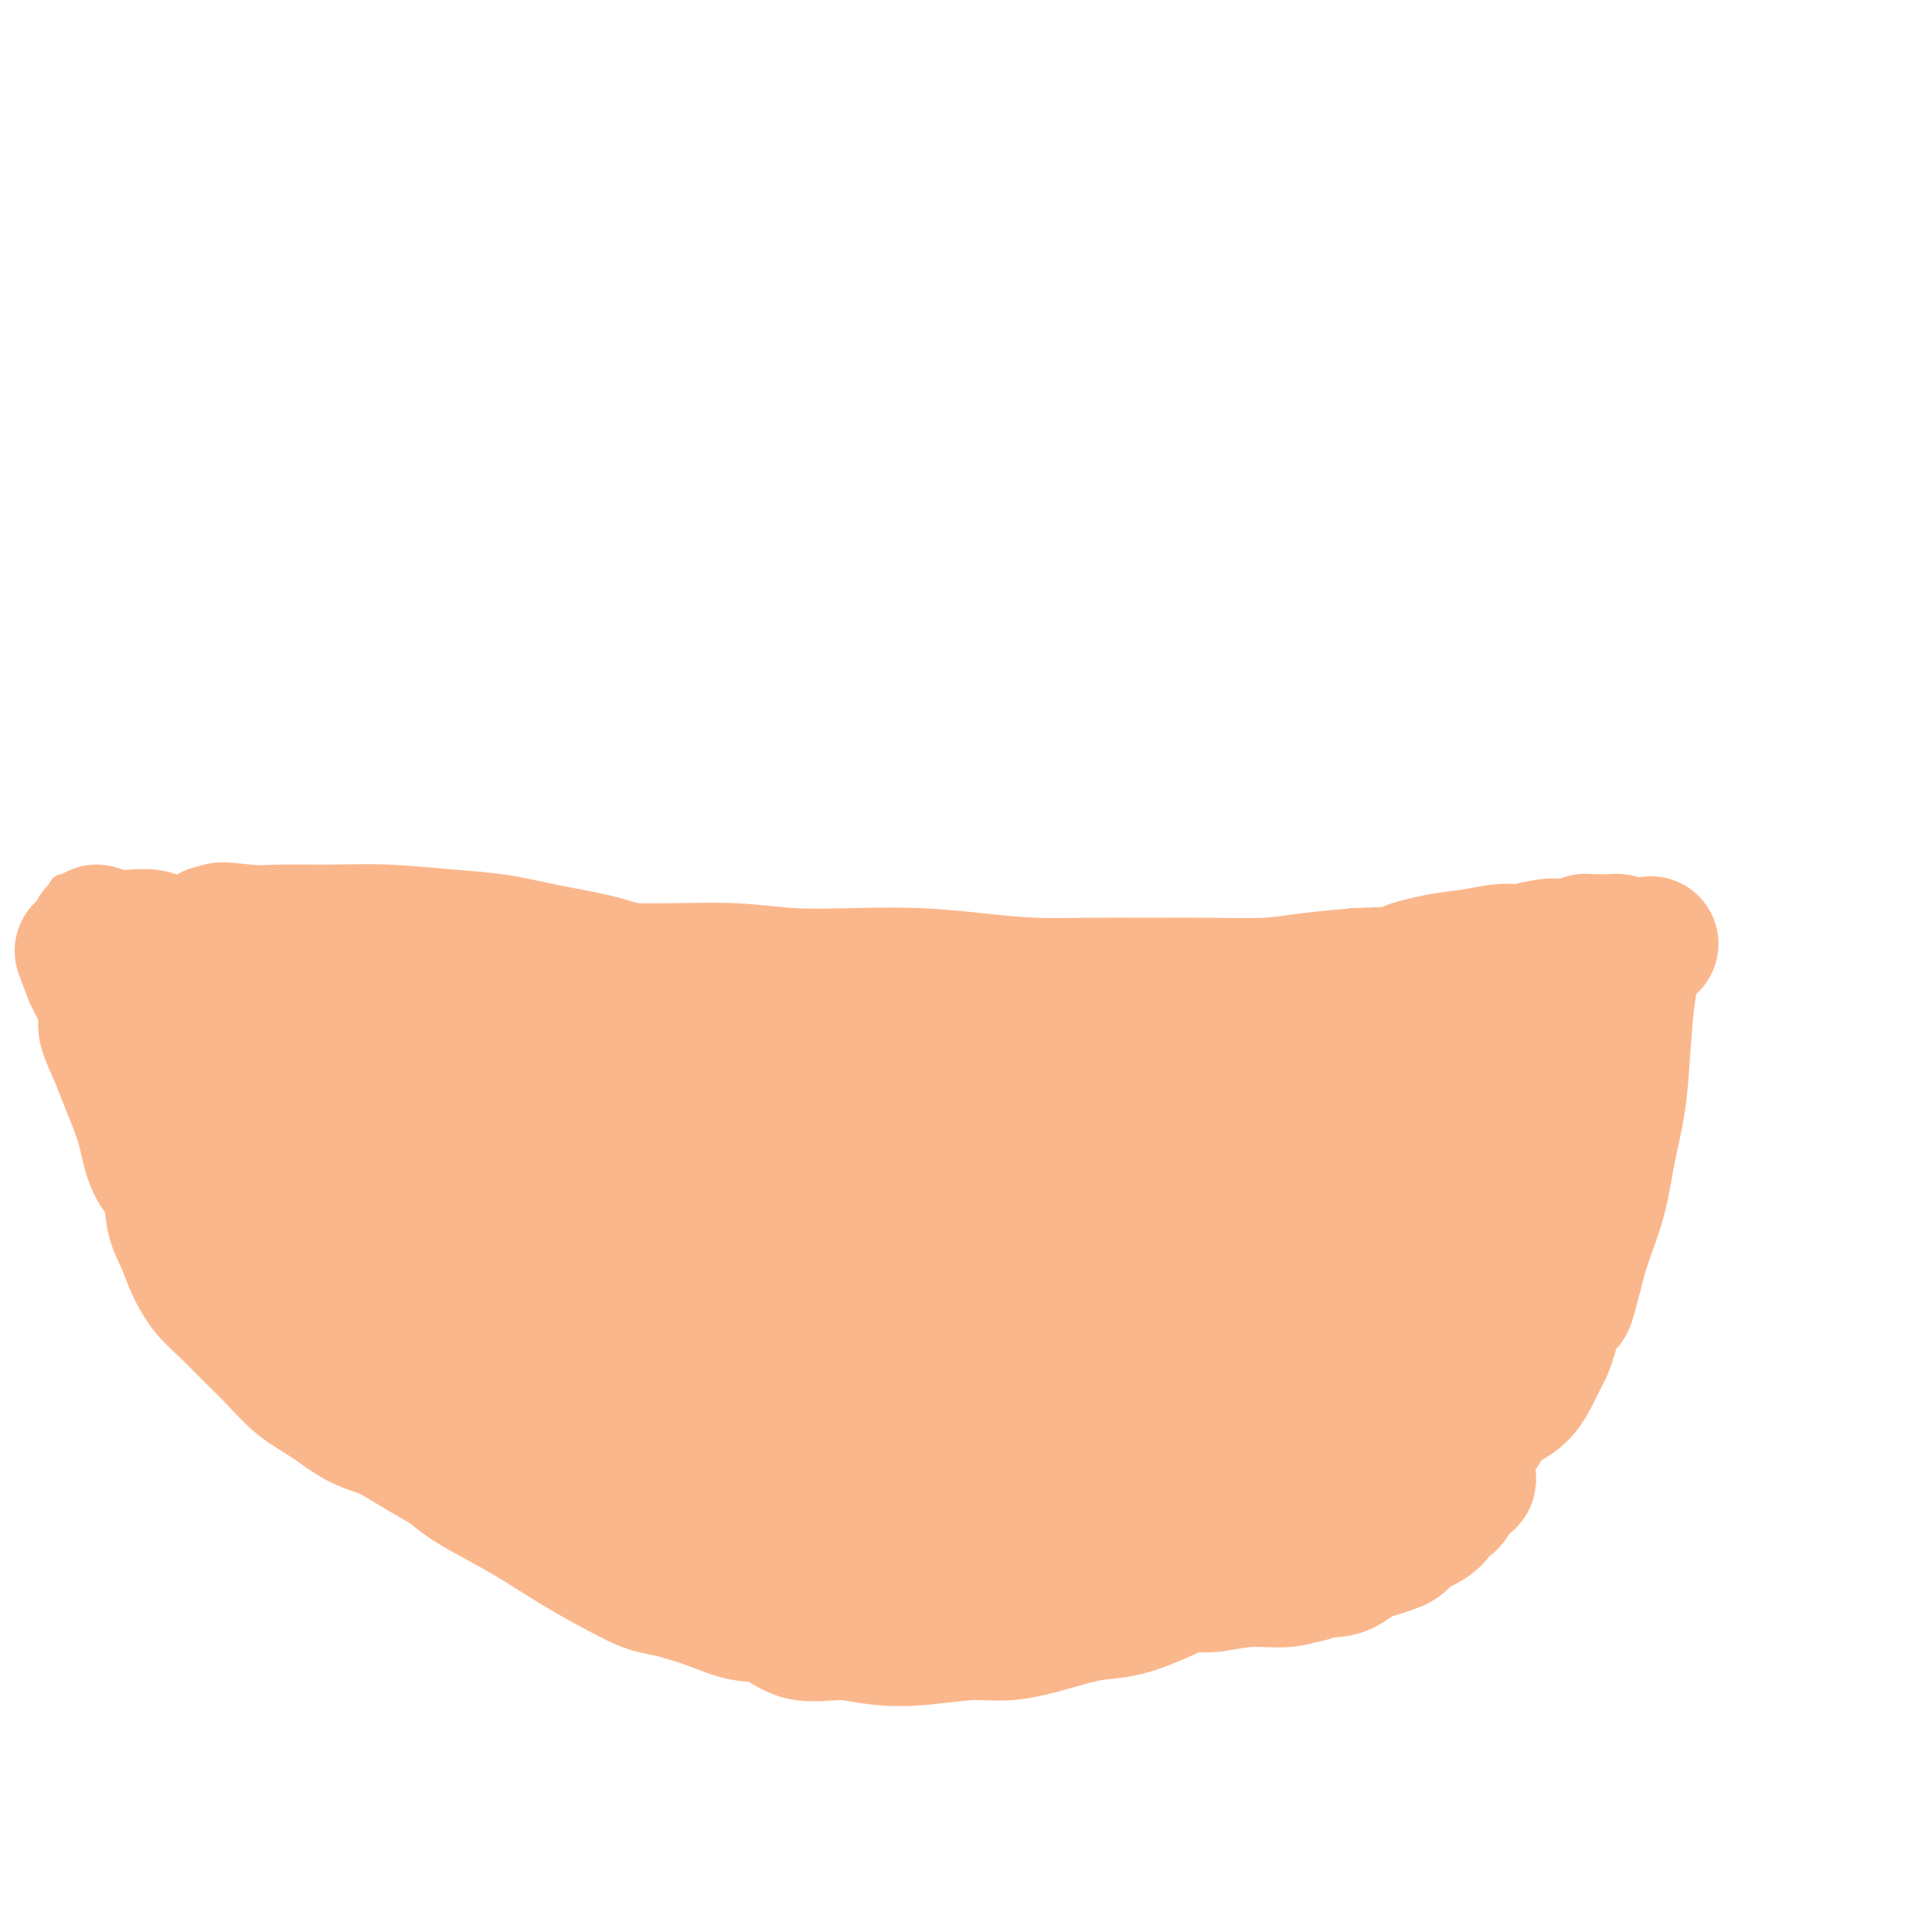 <svg viewBox='0 0 400 400' version='1.1' xmlns='http://www.w3.org/2000/svg' xmlns:xlink='http://www.w3.org/1999/xlink'><g fill='none' stroke='#FBB78C' stroke-width='6' stroke-linecap='round' stroke-linejoin='round'><path d='M60,195c-0.812,-1.268 -1.624,-2.536 -1,-3c0.624,-0.464 2.683,-0.126 5,0c2.317,0.126 4.891,0.038 7,0c2.109,-0.038 3.753,-0.026 5,0c1.247,0.026 2.097,0.066 5,0c2.903,-0.066 7.858,-0.239 12,0c4.142,0.239 7.470,0.890 11,1c3.530,0.110 7.262,-0.321 11,0c3.738,0.321 7.481,1.392 11,2c3.519,0.608 6.815,0.751 10,1c3.185,0.249 6.259,0.602 10,1c3.741,0.398 8.147,0.839 12,1c3.853,0.161 7.152,0.043 11,0c3.848,-0.043 8.244,-0.009 12,0c3.756,0.009 6.871,-0.007 10,0c3.129,0.007 6.271,0.038 9,0c2.729,-0.038 5.044,-0.146 8,0c2.956,0.146 6.551,0.546 10,1c3.449,0.454 6.752,0.962 10,1c3.248,0.038 6.443,-0.392 10,0c3.557,0.392 7.478,1.608 11,2c3.522,0.392 6.645,-0.039 10,0c3.355,0.039 6.940,0.546 10,1c3.060,0.454 5.593,0.853 8,1c2.407,0.147 4.688,0.042 7,0c2.312,-0.042 4.656,-0.021 7,0'/><path d='M291,204c31.747,1.861 12.115,0.512 6,0c-6.115,-0.512 1.286,-0.189 5,0c3.714,0.189 3.742,0.242 5,0c1.258,-0.242 3.746,-0.781 6,-1c2.254,-0.219 4.273,-0.118 6,0c1.727,0.118 3.162,0.253 5,0c1.838,-0.253 4.079,-0.895 6,-1c1.921,-0.105 3.523,0.327 5,0c1.477,-0.327 2.829,-1.412 4,-2c1.171,-0.588 2.160,-0.680 3,-1c0.840,-0.320 1.532,-0.867 2,-1c0.468,-0.133 0.713,0.150 1,0c0.287,-0.150 0.616,-0.733 1,-1c0.384,-0.267 0.824,-0.219 1,0c0.176,0.219 0.088,0.610 0,1'/><path d='M347,198c1.924,-0.527 0.733,0.156 0,1c-0.733,0.844 -1.010,1.850 -1,3c0.010,1.150 0.306,2.444 0,4c-0.306,1.556 -1.215,3.373 -2,6c-0.785,2.627 -1.447,6.063 -2,9c-0.553,2.937 -0.999,5.374 -2,8c-1.001,2.626 -2.559,5.440 -3,8c-0.441,2.560 0.235,4.867 0,7c-0.235,2.133 -1.379,4.093 -2,6c-0.621,1.907 -0.718,3.760 -1,6c-0.282,2.240 -0.749,4.867 -1,7c-0.251,2.133 -0.287,3.773 -1,6c-0.713,2.227 -2.104,5.040 -3,7c-0.896,1.960 -1.297,3.066 -2,5c-0.703,1.934 -1.706,4.697 -3,7c-1.294,2.303 -2.878,4.148 -4,6c-1.122,1.852 -1.783,3.712 -3,6c-1.217,2.288 -2.990,5.003 -5,7c-2.010,1.997 -4.255,3.276 -6,5c-1.745,1.724 -2.988,3.893 -5,6c-2.012,2.107 -4.794,4.152 -7,6c-2.206,1.848 -3.838,3.499 -6,5c-2.162,1.501 -4.855,2.851 -7,4c-2.145,1.149 -3.742,2.098 -6,3c-2.258,0.902 -5.176,1.758 -8,2c-2.824,0.242 -5.555,-0.131 -8,0c-2.445,0.131 -4.606,0.767 -7,1c-2.394,0.233 -5.023,0.062 -8,0c-2.977,-0.062 -6.301,-0.017 -9,0c-2.699,0.017 -4.771,0.005 -7,0c-2.229,-0.005 -4.614,-0.002 -7,0'/><path d='M221,339c-9.791,0.454 -7.268,0.090 -8,0c-0.732,-0.090 -4.721,0.096 -8,0c-3.279,-0.096 -5.850,-0.473 -9,-1c-3.150,-0.527 -6.880,-1.204 -10,-2c-3.120,-0.796 -5.629,-1.711 -9,-3c-3.371,-1.289 -7.603,-2.953 -11,-4c-3.397,-1.047 -5.960,-1.476 -9,-2c-3.040,-0.524 -6.558,-1.143 -10,-2c-3.442,-0.857 -6.810,-1.950 -10,-3c-3.190,-1.050 -6.204,-2.055 -9,-3c-2.796,-0.945 -5.375,-1.830 -8,-3c-2.625,-1.170 -5.296,-2.623 -8,-4c-2.704,-1.377 -5.439,-2.676 -8,-4c-2.561,-1.324 -4.946,-2.672 -7,-4c-2.054,-1.328 -3.777,-2.636 -6,-4c-2.223,-1.364 -4.947,-2.783 -7,-4c-2.053,-1.217 -3.435,-2.233 -5,-4c-1.565,-1.767 -3.313,-4.284 -5,-6c-1.687,-1.716 -3.312,-2.629 -5,-4c-1.688,-1.371 -3.438,-3.198 -5,-5c-1.562,-1.802 -2.936,-3.580 -4,-5c-1.064,-1.420 -1.820,-2.484 -3,-4c-1.180,-1.516 -2.785,-3.486 -4,-5c-1.215,-1.514 -2.039,-2.572 -3,-4c-0.961,-1.428 -2.057,-3.227 -3,-5c-0.943,-1.773 -1.733,-3.520 -3,-5c-1.267,-1.480 -3.011,-2.692 -4,-4c-0.989,-1.308 -1.224,-2.711 -2,-4c-0.776,-1.289 -2.094,-2.462 -3,-4c-0.906,-1.538 -1.402,-3.439 -2,-5c-0.598,-1.561 -1.299,-2.780 -2,-4'/><path d='M31,228c-5.380,-8.296 -2.330,-4.536 -2,-4c0.330,0.536 -2.061,-2.152 -3,-4c-0.939,-1.848 -0.426,-2.857 -1,-4c-0.574,-1.143 -2.234,-2.420 -3,-4c-0.766,-1.580 -0.639,-3.462 -1,-5c-0.361,-1.538 -1.210,-2.732 -2,-4c-0.790,-1.268 -1.522,-2.609 -2,-4c-0.478,-1.391 -0.702,-2.831 -1,-4c-0.298,-1.169 -0.669,-2.068 -1,-3c-0.331,-0.932 -0.621,-1.896 -1,-3c-0.379,-1.104 -0.845,-2.349 -1,-3c-0.155,-0.651 0.001,-0.708 0,-1c-0.001,-0.292 -0.161,-0.820 0,-1c0.161,-0.180 0.642,-0.010 1,0c0.358,0.010 0.592,-0.138 1,0c0.408,0.138 0.988,0.561 2,1c1.012,0.439 2.456,0.892 4,1c1.544,0.108 3.189,-0.129 5,0c1.811,0.129 3.787,0.625 6,1c2.213,0.375 4.663,0.630 7,1c2.337,0.370 4.561,0.855 7,1c2.439,0.145 5.093,-0.048 7,0c1.907,0.048 3.066,0.339 5,1c1.934,0.661 4.643,1.694 7,2c2.357,0.306 4.364,-0.114 6,0c1.636,0.114 2.902,0.761 4,1c1.098,0.239 2.028,0.068 3,0c0.972,-0.068 1.986,-0.034 3,0'/><path d='M81,193c10.667,1.630 4.335,1.206 3,1c-1.335,-0.206 2.326,-0.195 4,0c1.674,0.195 1.359,0.574 2,1c0.641,0.426 2.238,0.899 3,1c0.762,0.101 0.689,-0.169 1,0c0.311,0.169 1.007,0.776 1,1c-0.007,0.224 -0.716,0.064 -1,0c-0.284,-0.064 -0.142,-0.032 0,0'/></g>
<g fill='none' stroke='#FBB78C' stroke-width='28' stroke-linecap='round' stroke-linejoin='round'><path d='M20,193c1.315,0.418 2.630,0.836 4,1c1.370,0.164 2.794,0.073 4,0c1.206,-0.073 2.194,-0.129 3,0c0.806,0.129 1.429,0.443 3,1c1.571,0.557 4.089,1.358 6,2c1.911,0.642 3.215,1.124 5,2c1.785,0.876 4.052,2.147 6,3c1.948,0.853 3.577,1.289 5,2c1.423,0.711 2.638,1.696 4,2c1.362,0.304 2.869,-0.072 4,0c1.131,0.072 1.884,0.594 3,1c1.116,0.406 2.594,0.696 4,1c1.406,0.304 2.741,0.621 4,1c1.259,0.379 2.443,0.822 4,1c1.557,0.178 3.486,0.093 5,0c1.514,-0.093 2.613,-0.194 4,0c1.387,0.194 3.061,0.684 5,1c1.939,0.316 4.144,0.457 6,1c1.856,0.543 3.365,1.489 5,2c1.635,0.511 3.398,0.588 5,1c1.602,0.412 3.045,1.158 5,2c1.955,0.842 4.422,1.780 6,2c1.578,0.220 2.265,-0.278 4,0c1.735,0.278 4.517,1.332 7,2c2.483,0.668 4.669,0.949 7,1c2.331,0.051 4.809,-0.128 8,0c3.191,0.128 7.096,0.564 11,1'/><path d='M157,223c6.056,0.309 8.195,0.083 11,0c2.805,-0.083 6.274,-0.022 10,0c3.726,0.022 7.707,0.004 11,0c3.293,-0.004 5.897,0.006 9,0c3.103,-0.006 6.705,-0.029 10,0c3.295,0.029 6.284,0.109 10,0c3.716,-0.109 8.159,-0.406 12,-1c3.841,-0.594 7.078,-1.483 10,-2c2.922,-0.517 5.527,-0.660 8,-1c2.473,-0.340 4.814,-0.876 7,-1c2.186,-0.124 4.217,0.163 6,0c1.783,-0.163 3.317,-0.776 5,-1c1.683,-0.224 3.515,-0.060 5,0c1.485,0.060 2.623,0.014 4,0c1.377,-0.014 2.993,0.002 4,0c1.007,-0.002 1.404,-0.023 1,0c-0.404,0.023 -1.610,0.090 -4,0c-2.390,-0.090 -5.965,-0.336 -10,0c-4.035,0.336 -8.531,1.253 -13,2c-4.469,0.747 -8.910,1.325 -14,2c-5.090,0.675 -10.830,1.449 -16,2c-5.170,0.551 -9.771,0.879 -15,1c-5.229,0.121 -11.086,0.034 -17,0c-5.914,-0.034 -11.884,-0.013 -17,0c-5.116,0.013 -9.376,0.020 -14,0c-4.624,-0.020 -9.610,-0.067 -14,0c-4.390,0.067 -8.182,0.249 -12,0c-3.818,-0.249 -7.662,-0.928 -11,-2c-3.338,-1.072 -6.169,-2.536 -9,-4'/><path d='M114,218c-4.659,-1.563 -6.307,-2.472 -8,-4c-1.693,-1.528 -3.432,-3.675 -5,-5c-1.568,-1.325 -2.963,-1.830 -4,-3c-1.037,-1.170 -1.714,-3.007 -3,-4c-1.286,-0.993 -3.182,-1.142 -5,-2c-1.818,-0.858 -3.557,-2.426 -5,-3c-1.443,-0.574 -2.589,-0.155 -4,0c-1.411,0.155 -3.087,0.044 -4,0c-0.913,-0.044 -1.062,-0.023 -1,0c0.062,0.023 0.335,0.047 1,0c0.665,-0.047 1.722,-0.167 3,0c1.278,0.167 2.776,0.619 5,1c2.224,0.381 5.173,0.691 8,1c2.827,0.309 5.532,0.618 9,1c3.468,0.382 7.699,0.838 12,1c4.301,0.162 8.672,0.029 13,0c4.328,-0.029 8.614,0.044 13,0c4.386,-0.044 8.874,-0.205 13,0c4.126,0.205 7.890,0.777 12,1c4.110,0.223 8.565,0.098 13,0c4.435,-0.098 8.849,-0.170 13,0c4.151,0.170 8.040,0.581 12,1c3.960,0.419 7.992,0.845 12,1c4.008,0.155 7.993,0.039 12,0c4.007,-0.039 8.038,0.001 12,0c3.962,-0.001 7.856,-0.041 12,0c4.144,0.041 8.539,0.165 12,0c3.461,-0.165 5.989,-0.619 9,-1c3.011,-0.381 6.506,-0.691 10,-1'/><path d='M281,202c12.296,-0.426 9.537,-0.491 10,-1c0.463,-0.509 4.150,-1.460 7,-2c2.850,-0.540 4.863,-0.667 7,-1c2.137,-0.333 4.397,-0.873 6,-1c1.603,-0.127 2.548,0.158 4,0c1.452,-0.158 3.411,-0.760 5,-1c1.589,-0.240 2.807,-0.117 4,0c1.193,0.117 2.361,0.227 3,0c0.639,-0.227 0.749,-0.793 1,-1c0.251,-0.207 0.645,-0.056 1,0c0.355,0.056 0.672,0.015 1,0c0.328,-0.015 0.666,-0.005 1,0c0.334,0.005 0.663,0.005 1,0c0.337,-0.005 0.682,-0.015 1,0c0.318,0.015 0.611,0.057 1,0c0.389,-0.057 0.875,-0.211 1,0c0.125,0.211 -0.111,0.789 0,1c0.111,0.211 0.568,0.057 1,0c0.432,-0.057 0.838,-0.016 1,0c0.162,0.016 0.081,0.008 0,0'/><path d='M337,196c8.889,-0.998 3.111,-0.492 1,0c-2.111,0.492 -0.555,0.970 0,1c0.555,0.030 0.108,-0.386 0,0c-0.108,0.386 0.123,1.576 0,3c-0.123,1.424 -0.598,3.084 -1,6c-0.402,2.916 -0.730,7.089 -1,11c-0.270,3.911 -0.481,7.559 -1,11c-0.519,3.441 -1.345,6.675 -2,10c-0.655,3.325 -1.138,6.741 -2,10c-0.862,3.259 -2.103,6.360 -3,9c-0.897,2.640 -1.448,4.820 -2,7'/><path d='M326,264c-1.737,6.783 -1.578,5.741 -2,6c-0.422,0.259 -1.425,1.818 -2,3c-0.575,1.182 -0.722,1.986 -1,3c-0.278,1.014 -0.688,2.238 -1,3c-0.312,0.762 -0.525,1.063 -1,2c-0.475,0.937 -1.210,2.509 -2,4c-0.790,1.491 -1.633,2.901 -3,4c-1.367,1.099 -3.256,1.886 -5,3c-1.744,1.114 -3.343,2.555 -5,4c-1.657,1.445 -3.374,2.893 -5,4c-1.626,1.107 -3.163,1.873 -5,3c-1.837,1.127 -3.975,2.616 -6,4c-2.025,1.384 -3.937,2.663 -6,4c-2.063,1.337 -4.278,2.731 -7,4c-2.722,1.269 -5.952,2.414 -9,4c-3.048,1.586 -5.915,3.615 -9,5c-3.085,1.385 -6.386,2.128 -9,3c-2.614,0.872 -4.539,1.874 -7,3c-2.461,1.126 -5.459,2.378 -8,3c-2.541,0.622 -4.627,0.615 -7,1c-2.373,0.385 -5.034,1.162 -8,2c-2.966,0.838 -6.236,1.737 -9,2c-2.764,0.263 -5.021,-0.109 -8,0c-2.979,0.109 -6.679,0.698 -10,1c-3.321,0.302 -6.263,0.317 -9,0c-2.737,-0.317 -5.269,-0.967 -8,-1c-2.731,-0.033 -5.660,0.549 -8,0c-2.340,-0.549 -4.091,-2.230 -6,-3c-1.909,-0.770 -3.975,-0.630 -6,-1c-2.025,-0.370 -4.007,-1.248 -6,-2c-1.993,-0.752 -3.996,-1.376 -6,-2'/><path d='M142,330c-5.124,-1.495 -5.936,-1.232 -8,-2c-2.064,-0.768 -5.382,-2.569 -8,-4c-2.618,-1.431 -4.537,-2.494 -7,-4c-2.463,-1.506 -5.469,-3.456 -8,-5c-2.531,-1.544 -4.585,-2.682 -7,-4c-2.415,-1.318 -5.191,-2.815 -7,-4c-1.809,-1.185 -2.653,-2.059 -4,-3c-1.347,-0.941 -3.198,-1.949 -5,-3c-1.802,-1.051 -3.555,-2.145 -5,-3c-1.445,-0.855 -2.580,-1.470 -4,-2c-1.420,-0.530 -3.123,-0.976 -5,-2c-1.877,-1.024 -3.926,-2.626 -6,-4c-2.074,-1.374 -4.172,-2.519 -6,-4c-1.828,-1.481 -3.386,-3.298 -5,-5c-1.614,-1.702 -3.286,-3.291 -5,-5c-1.714,-1.709 -3.472,-3.540 -5,-5c-1.528,-1.460 -2.827,-2.550 -4,-4c-1.173,-1.450 -2.219,-3.259 -3,-5c-0.781,-1.741 -1.297,-3.412 -2,-5c-0.703,-1.588 -1.592,-3.092 -2,-5c-0.408,-1.908 -0.336,-4.221 -1,-6c-0.664,-1.779 -2.064,-3.023 -3,-5c-0.936,-1.977 -1.407,-4.686 -2,-7c-0.593,-2.314 -1.307,-4.232 -2,-6c-0.693,-1.768 -1.366,-3.387 -2,-5c-0.634,-1.613 -1.231,-3.219 -2,-5c-0.769,-1.781 -1.712,-3.737 -2,-5c-0.288,-1.263 0.077,-1.833 0,-3c-0.077,-1.167 -0.598,-2.929 -1,-4c-0.402,-1.071 -0.686,-1.449 -1,-2c-0.314,-0.551 -0.657,-1.276 -1,-2'/><path d='M19,202c-3.762,-10.059 -1.169,-2.705 0,0c1.169,2.705 0.912,0.761 1,0c0.088,-0.761 0.522,-0.340 1,0c0.478,0.340 1.002,0.597 1,1c-0.002,0.403 -0.528,0.952 0,1c0.528,0.048 2.112,-0.404 3,0c0.888,0.404 1.082,1.663 2,2c0.918,0.337 2.560,-0.248 4,0c1.440,0.248 2.679,1.330 4,2c1.321,0.670 2.723,0.927 5,2c2.277,1.073 5.430,2.963 8,4c2.570,1.037 4.559,1.220 7,2c2.441,0.780 5.336,2.158 8,3c2.664,0.842 5.099,1.147 8,2c2.901,0.853 6.269,2.254 9,3c2.731,0.746 4.825,0.839 7,1c2.175,0.161 4.430,0.391 7,1c2.570,0.609 5.455,1.596 8,2c2.545,0.404 4.751,0.226 7,1c2.249,0.774 4.541,2.502 7,3c2.459,0.498 5.085,-0.232 7,0c1.915,0.232 3.119,1.428 5,2c1.881,0.572 4.438,0.521 7,1c2.562,0.479 5.130,1.489 7,2c1.870,0.511 3.042,0.522 5,1c1.958,0.478 4.702,1.422 7,2c2.298,0.578 4.149,0.789 6,1'/><path d='M160,241c13.431,2.764 7.007,1.173 6,1c-1.007,-0.173 3.402,1.071 6,2c2.598,0.929 3.387,1.543 5,2c1.613,0.457 4.052,0.755 6,1c1.948,0.245 3.407,0.435 5,1c1.593,0.565 3.322,1.503 5,2c1.678,0.497 3.305,0.553 5,1c1.695,0.447 3.459,1.287 5,2c1.541,0.713 2.860,1.301 4,2c1.140,0.699 2.103,1.511 3,2c0.897,0.489 1.728,0.656 3,1c1.272,0.344 2.983,0.865 4,1c1.017,0.135 1.338,-0.118 2,0c0.662,0.118 1.664,0.606 3,1c1.336,0.394 3.005,0.694 4,1c0.995,0.306 1.316,0.618 2,1c0.684,0.382 1.730,0.834 3,1c1.270,0.166 2.764,0.044 4,0c1.236,-0.044 2.215,-0.012 3,0c0.785,0.012 1.375,0.003 2,0c0.625,-0.003 1.284,-0.001 2,0c0.716,0.001 1.487,0.000 2,0c0.513,-0.000 0.767,0.000 1,0c0.233,-0.000 0.444,-0.001 1,0c0.556,0.001 1.456,0.003 2,0c0.544,-0.003 0.734,-0.011 1,0c0.266,0.011 0.610,0.041 1,0c0.390,-0.041 0.826,-0.155 1,0c0.174,0.155 0.087,0.577 0,1'/><path d='M251,264c2.932,0.172 0.262,0.102 -1,0c-1.262,-0.102 -1.117,-0.235 -1,0c0.117,0.235 0.206,0.839 0,1c-0.206,0.161 -0.705,-0.121 -1,0c-0.295,0.121 -0.384,0.644 -1,1c-0.616,0.356 -1.760,0.546 -3,1c-1.240,0.454 -2.578,1.171 -4,2c-1.422,0.829 -2.928,1.769 -5,3c-2.072,1.231 -4.710,2.753 -7,4c-2.290,1.247 -4.234,2.218 -6,3c-1.766,0.782 -3.356,1.374 -5,2c-1.644,0.626 -3.344,1.284 -5,2c-1.656,0.716 -3.270,1.488 -4,2c-0.730,0.512 -0.577,0.763 -1,1c-0.423,0.237 -1.423,0.462 -2,1c-0.577,0.538 -0.732,1.391 -1,2c-0.268,0.609 -0.649,0.973 -1,1c-0.351,0.027 -0.671,-0.284 -1,0c-0.329,0.284 -0.665,1.163 -1,2c-0.335,0.837 -0.667,1.630 -1,2c-0.333,0.370 -0.667,0.316 -1,1c-0.333,0.684 -0.667,2.107 -1,3c-0.333,0.893 -0.667,1.255 -1,2c-0.333,0.745 -0.667,1.872 -1,3'/><path d='M196,303c-1.392,2.367 -0.371,0.286 0,0c0.371,-0.286 0.091,1.223 0,2c-0.091,0.777 0.005,0.823 0,1c-0.005,0.177 -0.112,0.484 0,1c0.112,0.516 0.444,1.242 1,2c0.556,0.758 1.334,1.548 2,2c0.666,0.452 1.218,0.566 2,1c0.782,0.434 1.795,1.188 3,2c1.205,0.812 2.602,1.682 4,2c1.398,0.318 2.797,0.085 5,0c2.203,-0.085 5.210,-0.021 8,0c2.790,0.021 5.365,-0.001 8,0c2.635,0.001 5.332,0.023 8,0c2.668,-0.023 5.307,-0.092 8,0c2.693,0.092 5.440,0.346 8,0c2.560,-0.346 4.935,-1.292 7,-2c2.065,-0.708 3.821,-1.179 6,-2c2.179,-0.821 4.781,-1.993 7,-3c2.219,-1.007 4.055,-1.848 6,-3c1.945,-1.152 3.999,-2.616 6,-4c2.001,-1.384 3.950,-2.690 6,-4c2.050,-1.310 4.201,-2.625 6,-4c1.799,-1.375 3.247,-2.810 5,-4c1.753,-1.190 3.810,-2.133 5,-3c1.190,-0.867 1.513,-1.656 2,-2c0.487,-0.344 1.139,-0.241 1,0c-0.139,0.241 -1.070,0.621 -2,1'/><path d='M308,286c4.116,-2.556 -0.093,1.054 -2,3c-1.907,1.946 -1.510,2.226 -2,3c-0.490,0.774 -1.867,2.040 -3,3c-1.133,0.960 -2.024,1.613 -3,3c-0.976,1.387 -2.039,3.509 -3,5c-0.961,1.491 -1.819,2.350 -3,3c-1.181,0.650 -2.683,1.092 -4,2c-1.317,0.908 -2.447,2.281 -3,3c-0.553,0.719 -0.529,0.784 -1,1c-0.471,0.216 -1.438,0.583 -2,1c-0.562,0.417 -0.718,0.886 -1,1c-0.282,0.114 -0.690,-0.125 -1,0c-0.310,0.125 -0.524,0.615 -1,1c-0.476,0.385 -1.215,0.667 -2,1c-0.785,0.333 -1.617,0.718 -2,1c-0.383,0.282 -0.318,0.462 -1,1c-0.682,0.538 -2.111,1.436 -3,2c-0.889,0.564 -1.239,0.796 -2,1c-0.761,0.204 -1.933,0.380 -3,1c-1.067,0.620 -2.029,1.683 -3,2c-0.971,0.317 -1.950,-0.111 -3,0c-1.050,0.111 -2.169,0.762 -3,1c-0.831,0.238 -1.374,0.064 -2,0c-0.626,-0.064 -1.336,-0.017 -2,0c-0.664,0.017 -1.282,0.005 -2,0c-0.718,-0.005 -1.536,-0.001 -2,0c-0.464,0.001 -0.575,0.000 -1,0c-0.425,-0.000 -1.166,-0.000 -2,0c-0.834,0.000 -1.763,0.000 -2,0c-0.237,-0.000 0.218,-0.000 0,0c-0.218,0.000 -1.109,0.000 -2,0'/><path d='M242,325c-3.557,0.155 -1.950,0.041 -1,0c0.950,-0.041 1.243,-0.011 2,0c0.757,0.011 1.978,0.003 3,0c1.022,-0.003 1.845,-0.002 3,0c1.155,0.002 2.642,0.004 4,0c1.358,-0.004 2.588,-0.015 4,0c1.412,0.015 3.005,0.057 4,0c0.995,-0.057 1.393,-0.211 2,0c0.607,0.211 1.422,0.788 2,1c0.578,0.212 0.917,0.058 1,0c0.083,-0.058 -0.092,-0.019 0,0c0.092,0.019 0.450,0.020 1,0c0.550,-0.020 1.291,-0.060 2,0c0.709,0.060 1.386,0.219 2,0c0.614,-0.219 1.164,-0.818 2,-1c0.836,-0.182 1.957,0.053 3,0c1.043,-0.053 2.009,-0.394 3,-1c0.991,-0.606 2.009,-1.476 3,-2c0.991,-0.524 1.955,-0.703 3,-1c1.045,-0.297 2.172,-0.712 3,-1c0.828,-0.288 1.359,-0.448 2,-1c0.641,-0.552 1.394,-1.495 2,-2c0.606,-0.505 1.065,-0.573 2,-1c0.935,-0.427 2.344,-1.214 3,-2c0.656,-0.786 0.557,-1.572 1,-2c0.443,-0.428 1.427,-0.500 2,-1c0.573,-0.500 0.735,-1.429 1,-2c0.265,-0.571 0.632,-0.786 1,-1'/><path d='M302,308c4.020,-2.853 1.069,-1.486 0,-1c-1.069,0.486 -0.258,0.092 0,0c0.258,-0.092 -0.038,0.118 -1,0c-0.962,-0.118 -2.590,-0.563 -4,0c-1.410,0.563 -2.601,2.136 -4,3c-1.399,0.864 -3.007,1.020 -5,2c-1.993,0.980 -4.370,2.784 -6,4c-1.630,1.216 -2.511,1.843 -5,3c-2.489,1.157 -6.585,2.845 -9,4c-2.415,1.155 -3.150,1.777 -4,2c-0.850,0.223 -1.817,0.045 -3,0c-1.183,-0.045 -2.584,0.041 -4,0c-1.416,-0.041 -2.848,-0.208 -4,0c-1.152,0.208 -2.026,0.792 -3,1c-0.974,0.208 -2.050,0.042 -3,0c-0.950,-0.042 -1.776,0.041 -3,0c-1.224,-0.041 -2.846,-0.207 -4,0c-1.154,0.207 -1.841,0.787 -3,1c-1.159,0.213 -2.791,0.058 -4,0c-1.209,-0.058 -1.997,-0.018 -3,0c-1.003,0.018 -2.221,0.015 -4,0c-1.779,-0.015 -4.118,-0.042 -6,0c-1.882,0.042 -3.308,0.152 -5,0c-1.692,-0.152 -3.649,-0.567 -5,-1c-1.351,-0.433 -2.094,-0.886 -3,-1c-0.906,-0.114 -1.973,0.110 -3,0c-1.027,-0.110 -2.013,-0.555 -3,-1'/><path d='M201,324c-2.325,-0.686 -1.136,-0.901 -1,-1c0.136,-0.099 -0.779,-0.082 -1,0c-0.221,0.082 0.253,0.228 1,0c0.747,-0.228 1.769,-0.831 3,-1c1.231,-0.169 2.672,0.095 5,0c2.328,-0.095 5.544,-0.550 9,-1c3.456,-0.450 7.154,-0.897 11,-1c3.846,-0.103 7.840,0.138 12,0c4.160,-0.138 8.485,-0.654 12,-1c3.515,-0.346 6.219,-0.523 9,-1c2.781,-0.477 5.639,-1.253 8,-2c2.361,-0.747 4.224,-1.463 6,-2c1.776,-0.537 3.465,-0.895 5,-2c1.535,-1.105 2.917,-2.956 4,-4c1.083,-1.044 1.868,-1.279 3,-2c1.132,-0.721 2.610,-1.927 4,-3c1.390,-1.073 2.691,-2.012 4,-3c1.309,-0.988 2.627,-2.026 4,-3c1.373,-0.974 2.803,-1.886 4,-3c1.197,-1.114 2.163,-2.430 3,-3c0.837,-0.570 1.545,-0.394 2,-1c0.455,-0.606 0.656,-1.995 1,-3c0.344,-1.005 0.829,-1.627 1,-2c0.171,-0.373 0.026,-0.497 0,-1c-0.026,-0.503 0.065,-1.386 0,-2c-0.065,-0.614 -0.288,-0.960 -1,-1c-0.712,-0.040 -1.912,0.226 -4,0c-2.088,-0.226 -5.062,-0.946 -8,0c-2.938,0.946 -5.839,3.556 -9,6c-3.161,2.444 -6.580,4.722 -10,7'/><path d='M278,294c-4.359,3.535 -5.756,5.874 -8,8c-2.244,2.126 -5.337,4.039 -7,5c-1.663,0.961 -1.898,0.970 -2,1c-0.102,0.030 -0.071,0.083 1,0c1.071,-0.083 3.184,-0.300 6,-2c2.816,-1.700 6.337,-4.881 10,-8c3.663,-3.119 7.468,-6.174 12,-11c4.532,-4.826 9.789,-11.422 13,-15c3.211,-3.578 4.374,-4.136 7,-7c2.626,-2.864 6.713,-8.032 10,-12c3.287,-3.968 5.773,-6.735 8,-12c2.227,-5.265 4.195,-13.027 5,-17c0.805,-3.973 0.449,-4.158 0,-5c-0.449,-0.842 -0.990,-2.341 -2,-3c-1.010,-0.659 -2.489,-0.476 -4,0c-1.511,0.476 -3.053,1.247 -5,3c-1.947,1.753 -4.298,4.490 -7,9c-2.702,4.510 -5.756,10.794 -9,17c-3.244,6.206 -6.677,12.335 -9,18c-2.323,5.665 -3.537,10.864 -5,15c-1.463,4.136 -3.177,7.207 -4,9c-0.823,1.793 -0.757,2.309 -1,3c-0.243,0.691 -0.795,1.558 -1,1c-0.205,-0.558 -0.064,-2.543 0,-5c0.064,-2.457 0.050,-5.388 1,-9c0.950,-3.612 2.863,-7.906 5,-13c2.137,-5.094 4.498,-10.987 8,-18c3.502,-7.013 8.143,-15.147 13,-22c4.857,-6.853 9.928,-12.427 15,-18'/><path d='M328,206c5.192,-7.038 4.173,-4.633 4,-4c-0.173,0.633 0.501,-0.507 0,1c-0.501,1.507 -2.176,5.662 -5,10c-2.824,4.338 -6.797,8.860 -11,15c-4.203,6.140 -8.637,13.897 -14,22c-5.363,8.103 -11.654,16.553 -18,24c-6.346,7.447 -12.746,13.890 -18,19c-5.254,5.110 -9.363,8.888 -13,11c-3.637,2.112 -6.803,2.558 -9,3c-2.197,0.442 -3.424,0.880 -4,0c-0.576,-0.880 -0.502,-3.079 0,-6c0.502,-2.921 1.431,-6.564 4,-12c2.569,-5.436 6.778,-12.664 13,-22c6.222,-9.336 14.457,-20.779 21,-28c6.543,-7.221 11.393,-10.219 15,-12c3.607,-1.781 5.971,-2.343 7,-2c1.029,0.343 0.722,1.592 1,3c0.278,1.408 1.139,2.973 0,6c-1.139,3.027 -4.279,7.514 -8,12c-3.721,4.486 -8.024,8.970 -13,15c-4.976,6.030 -10.624,13.606 -17,20c-6.376,6.394 -13.479,11.606 -19,16c-5.521,4.394 -9.459,7.972 -13,10c-3.541,2.028 -6.686,2.507 -8,3c-1.314,0.493 -0.796,0.999 -1,0c-0.204,-0.999 -1.129,-3.503 0,-7c1.129,-3.497 4.314,-7.987 8,-14c3.686,-6.013 7.875,-13.550 16,-24c8.125,-10.450 20.188,-23.813 30,-33c9.812,-9.187 17.375,-14.196 22,-17c4.625,-2.804 6.313,-3.402 8,-4'/><path d='M306,211c5.085,-3.261 2.798,-0.913 2,1c-0.798,1.913 -0.105,3.392 -2,6c-1.895,2.608 -6.376,6.344 -11,11c-4.624,4.656 -9.389,10.231 -16,17c-6.611,6.769 -15.066,14.732 -23,22c-7.934,7.268 -15.346,13.841 -22,19c-6.654,5.159 -12.549,8.905 -17,11c-4.451,2.095 -7.456,2.540 -9,3c-1.544,0.460 -1.625,0.935 -2,0c-0.375,-0.935 -1.044,-3.281 0,-6c1.044,-2.719 3.799,-5.810 8,-11c4.201,-5.190 9.847,-12.478 17,-21c7.153,-8.522 15.813,-18.277 24,-26c8.187,-7.723 15.900,-13.414 20,-16c4.100,-2.586 4.586,-2.068 5,-2c0.414,0.068 0.756,-0.314 1,0c0.244,0.314 0.391,1.325 -2,3c-2.391,1.675 -7.319,4.015 -12,7c-4.681,2.985 -9.113,6.614 -14,10c-4.887,3.386 -10.227,6.528 -15,9c-4.773,2.472 -8.978,4.274 -13,6c-4.022,1.726 -7.859,3.376 -10,4c-2.141,0.624 -2.585,0.223 -3,0c-0.415,-0.223 -0.800,-0.268 -1,-1c-0.200,-0.732 -0.213,-2.150 1,-4c1.213,-1.850 3.653,-4.130 7,-7c3.347,-2.870 7.601,-6.330 12,-9c4.399,-2.670 8.942,-4.551 13,-6c4.058,-1.449 7.631,-2.467 10,-3c2.369,-0.533 3.534,-0.581 4,1c0.466,1.581 0.233,4.790 0,8'/><path d='M258,237c-1.340,2.970 -4.690,6.395 -8,10c-3.310,3.605 -6.579,7.391 -11,11c-4.421,3.609 -9.995,7.042 -16,9c-6.005,1.958 -12.441,2.443 -18,3c-5.559,0.557 -10.239,1.188 -14,0c-3.761,-1.188 -6.602,-4.196 -8,-7c-1.398,-2.804 -1.354,-5.405 -1,-9c0.354,-3.595 1.019,-8.185 4,-13c2.981,-4.815 8.279,-9.856 14,-13c5.721,-3.144 11.866,-4.392 17,-5c5.134,-0.608 9.257,-0.578 13,1c3.743,1.578 7.106,4.703 9,8c1.894,3.297 2.318,6.765 3,11c0.682,4.235 1.622,9.235 0,14c-1.622,4.765 -5.805,9.294 -11,15c-5.195,5.706 -11.400,12.590 -18,18c-6.600,5.410 -13.595,9.347 -20,13c-6.405,3.653 -12.222,7.022 -17,9c-4.778,1.978 -8.519,2.564 -12,3c-3.481,0.436 -6.702,0.721 -9,1c-2.298,0.279 -3.674,0.553 -5,0c-1.326,-0.553 -2.601,-1.934 -3,-4c-0.399,-2.066 0.079,-4.818 0,-8c-0.079,-3.182 -0.714,-6.794 2,-12c2.714,-5.206 8.775,-12.006 15,-17c6.225,-4.994 12.612,-8.180 18,-10c5.388,-1.820 9.778,-2.272 13,0c3.222,2.272 5.276,7.269 7,11c1.724,3.731 3.118,6.197 4,9c0.882,2.803 1.252,5.944 0,9c-1.252,3.056 -4.126,6.028 -7,9'/><path d='M199,303c-3.729,3.202 -9.552,6.706 -16,9c-6.448,2.294 -13.519,3.379 -20,4c-6.481,0.621 -12.370,0.779 -18,1c-5.630,0.221 -11.000,0.506 -16,-1c-5.000,-1.506 -9.631,-4.801 -14,-8c-4.369,-3.199 -8.478,-6.300 -12,-10c-3.522,-3.700 -6.458,-7.999 -9,-12c-2.542,-4.001 -4.690,-7.703 -6,-11c-1.310,-3.297 -1.781,-6.190 -2,-9c-0.219,-2.810 -0.185,-5.536 0,-8c0.185,-2.464 0.522,-4.667 2,-6c1.478,-1.333 4.098,-1.796 7,-2c2.902,-0.204 6.088,-0.147 11,0c4.912,0.147 11.552,0.386 18,2c6.448,1.614 12.704,4.604 18,8c5.296,3.396 9.631,7.197 12,11c2.369,3.803 2.772,7.609 3,11c0.228,3.391 0.281,6.368 -2,9c-2.281,2.632 -6.897,4.918 -13,6c-6.103,1.082 -13.691,0.959 -21,1c-7.309,0.041 -14.337,0.245 -21,-2c-6.663,-2.245 -12.962,-6.940 -18,-12c-5.038,-5.060 -8.815,-10.486 -12,-16c-3.185,-5.514 -5.776,-11.117 -8,-16c-2.224,-4.883 -4.080,-9.046 -5,-13c-0.920,-3.954 -0.904,-7.701 -1,-11c-0.096,-3.299 -0.305,-6.152 0,-8c0.305,-1.848 1.123,-2.691 3,-3c1.877,-0.309 4.813,-0.083 9,0c4.187,0.083 9.625,0.024 16,2c6.375,1.976 13.688,5.988 21,10'/><path d='M105,229c6.932,4.646 13.762,11.261 20,17c6.238,5.739 11.885,10.600 16,15c4.115,4.400 6.698,8.337 8,11c1.302,2.663 1.322,4.053 0,5c-1.322,0.947 -3.986,1.453 -9,2c-5.014,0.547 -12.378,1.137 -20,1c-7.622,-0.137 -15.503,-1.001 -23,-4c-7.497,-2.999 -14.610,-8.134 -21,-13c-6.390,-4.866 -12.058,-9.464 -16,-14c-3.942,-4.536 -6.159,-9.012 -8,-12c-1.841,-2.988 -3.305,-4.490 -4,-5c-0.695,-0.510 -0.619,-0.028 0,0c0.619,0.028 1.782,-0.396 4,0c2.218,0.396 5.493,1.613 10,3c4.507,1.387 10.248,2.944 17,5c6.752,2.056 14.517,4.610 23,7c8.483,2.390 17.684,4.616 26,6c8.316,1.384 15.745,1.928 22,2c6.255,0.072 11.334,-0.327 14,0c2.666,0.327 2.919,1.379 2,2c-0.919,0.621 -3.010,0.812 -7,0c-3.990,-0.812 -9.880,-2.627 -17,-4c-7.120,-1.373 -15.469,-2.304 -24,-4c-8.531,-1.696 -17.243,-4.156 -25,-7c-7.757,-2.844 -14.559,-6.071 -19,-10c-4.441,-3.929 -6.522,-8.561 -8,-12c-1.478,-3.439 -2.355,-5.685 -3,-7c-0.645,-1.315 -1.058,-1.700 0,-2c1.058,-0.300 3.588,-0.514 8,0c4.412,0.514 10.706,1.757 17,3'/><path d='M88,214c7.603,0.845 14.109,2.457 23,5c8.891,2.543 20.166,6.018 31,9c10.834,2.982 21.227,5.473 31,8c9.773,2.527 18.927,5.091 26,7c7.073,1.909 12.064,3.163 15,4c2.936,0.837 3.817,1.258 5,2c1.183,0.742 2.670,1.807 1,4c-1.670,2.193 -6.495,5.516 -12,9c-5.505,3.484 -11.690,7.128 -17,10c-5.310,2.872 -9.746,4.970 -14,6c-4.254,1.030 -8.327,0.990 -12,1c-3.673,0.010 -6.948,0.068 -10,-1c-3.052,-1.068 -5.883,-3.262 -10,-6c-4.117,-2.738 -9.520,-6.021 -15,-9c-5.480,-2.979 -11.036,-5.654 -16,-8c-4.964,-2.346 -9.336,-4.362 -12,-5c-2.664,-0.638 -3.620,0.100 -4,0c-0.380,-0.100 -0.184,-1.040 2,0c2.184,1.040 6.355,4.060 12,7c5.645,2.940 12.762,5.800 20,9c7.238,3.200 14.596,6.740 23,10c8.404,3.260 17.853,6.239 25,8c7.147,1.761 11.993,2.304 15,3c3.007,0.696 4.177,1.547 5,2c0.823,0.453 1.300,0.509 0,1c-1.300,0.491 -4.376,1.416 -9,2c-4.624,0.584 -10.794,0.828 -17,2c-6.206,1.172 -12.447,3.273 -19,4c-6.553,0.727 -13.418,0.080 -18,0c-4.582,-0.080 -6.881,0.406 -8,0c-1.119,-0.406 -1.060,-1.703 -1,-3'/><path d='M128,295c-0.368,-0.691 -0.789,-0.918 2,-1c2.789,-0.082 8.788,-0.019 15,0c6.212,0.019 12.639,-0.006 19,0c6.361,0.006 12.657,0.042 18,0c5.343,-0.042 9.733,-0.161 12,0c2.267,0.161 2.412,0.601 1,0c-1.412,-0.601 -4.382,-2.244 -9,-4c-4.618,-1.756 -10.883,-3.624 -17,-6c-6.117,-2.376 -12.085,-5.261 -17,-9c-4.915,-3.739 -8.775,-8.331 -12,-12c-3.225,-3.669 -5.813,-6.416 -8,-9c-2.187,-2.584 -3.972,-5.006 -6,-7c-2.028,-1.994 -4.297,-3.562 -6,-6c-1.703,-2.438 -2.838,-5.748 -5,-8c-2.162,-2.252 -5.350,-3.446 -8,-5c-2.650,-1.554 -4.761,-3.469 -7,-5c-2.239,-1.531 -4.607,-2.677 -7,-4c-2.393,-1.323 -4.811,-2.822 -7,-4c-2.189,-1.178 -4.149,-2.034 -6,-3c-1.851,-0.966 -3.594,-2.042 -5,-3c-1.406,-0.958 -2.474,-1.800 -4,-3c-1.526,-1.200 -3.508,-2.759 -5,-4c-1.492,-1.241 -2.492,-2.165 -4,-3c-1.508,-0.835 -3.523,-1.583 -5,-2c-1.477,-0.417 -2.415,-0.504 -4,-1c-1.585,-0.496 -3.817,-1.401 -5,-2c-1.183,-0.599 -1.319,-0.892 -2,-1c-0.681,-0.108 -1.909,-0.031 -2,0c-0.091,0.031 0.954,0.015 2,0'/><path d='M46,193c-1.624,-0.927 2.316,-0.245 5,0c2.684,0.245 4.111,0.054 7,0c2.889,-0.054 7.241,0.030 11,0c3.759,-0.030 6.927,-0.174 11,0c4.073,0.174 9.052,0.665 13,1c3.948,0.335 6.867,0.512 10,1c3.133,0.488 6.481,1.287 10,2c3.519,0.713 7.207,1.342 10,2c2.793,0.658 4.689,1.347 7,2c2.311,0.653 5.036,1.272 7,2c1.964,0.728 3.166,1.566 4,2c0.834,0.434 1.302,0.463 2,1c0.698,0.537 1.628,1.582 2,2c0.372,0.418 0.186,0.209 0,0'/></g>
</svg>